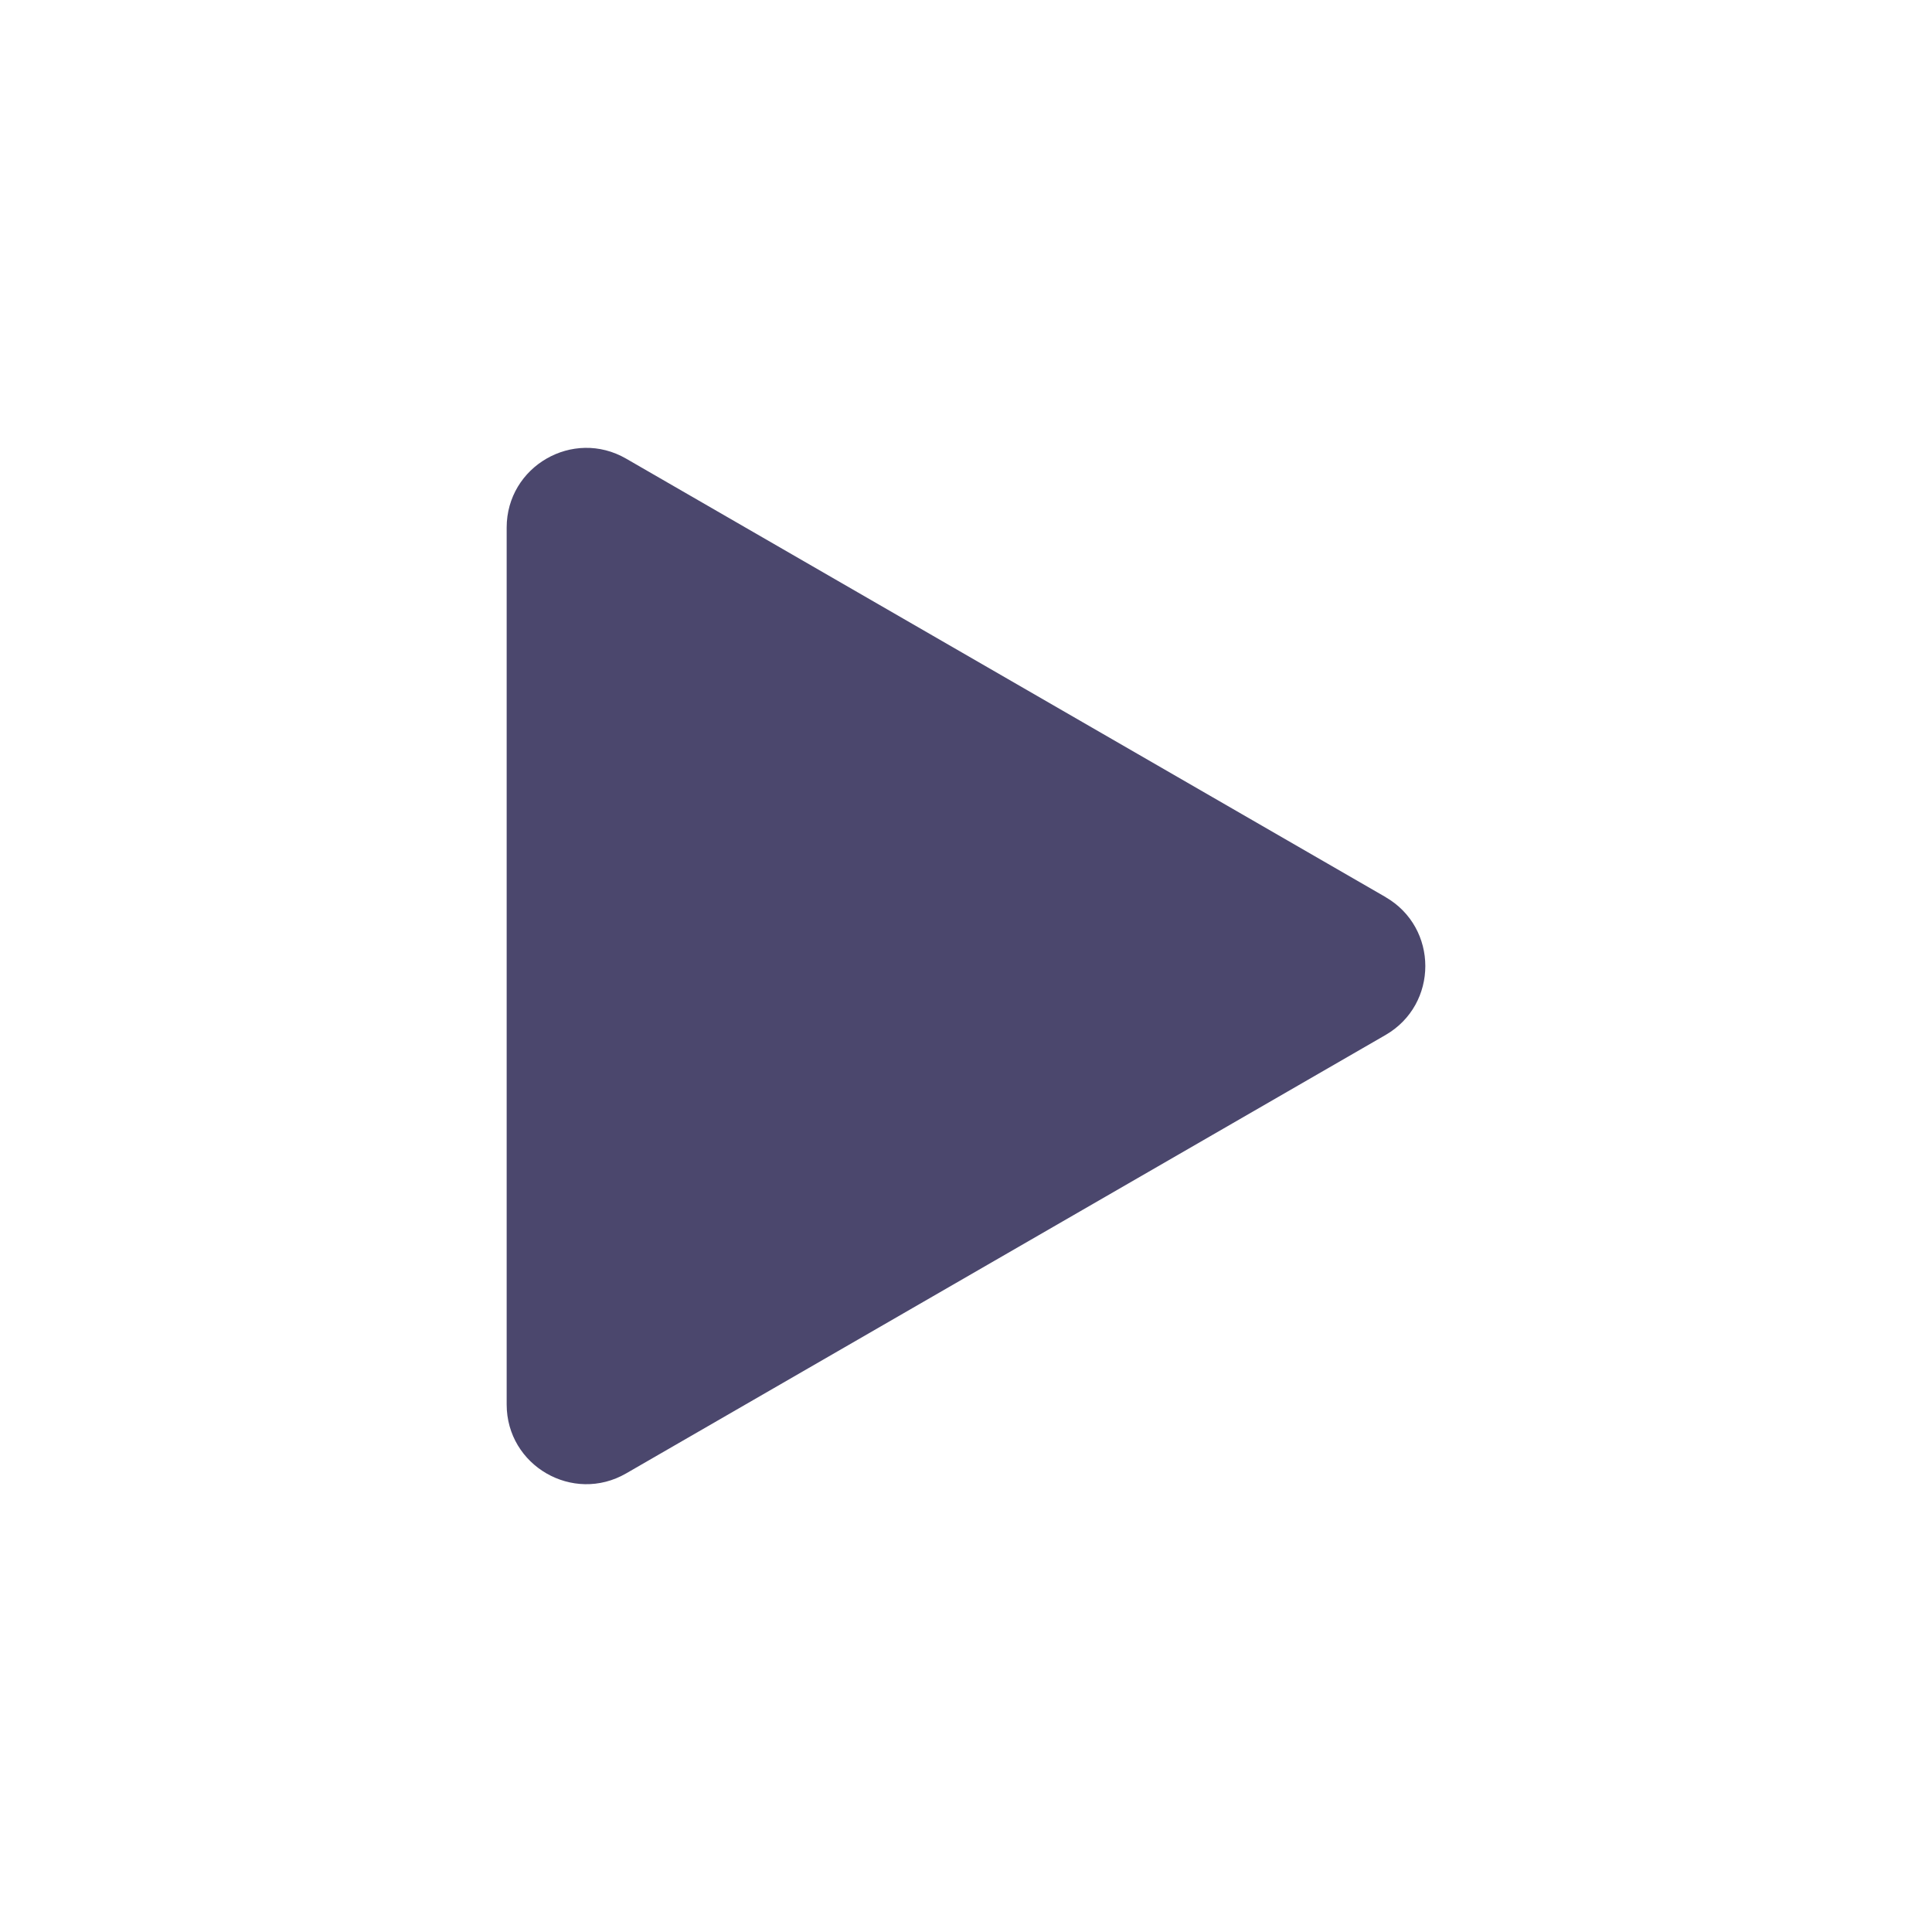 <?xml version="1.0" encoding="UTF-8"?>
<svg id="a" data-name="Livello 1" xmlns="http://www.w3.org/2000/svg" width="36" height="36" viewBox="0 0 36 36">
  <defs>
    <style>
      .b {
        fill: #4b476d;
      }
    </style>
  </defs>
  <path class="b" d="M25.817,16.715l-14.15-8.169c-.989-.571-2.226.143-2.226,1.285v16.339c0,1.142,1.236,1.856,2.226,1.285l14.15-8.169c.989-.571.989-1.999,0-2.57Z"/>
</svg>